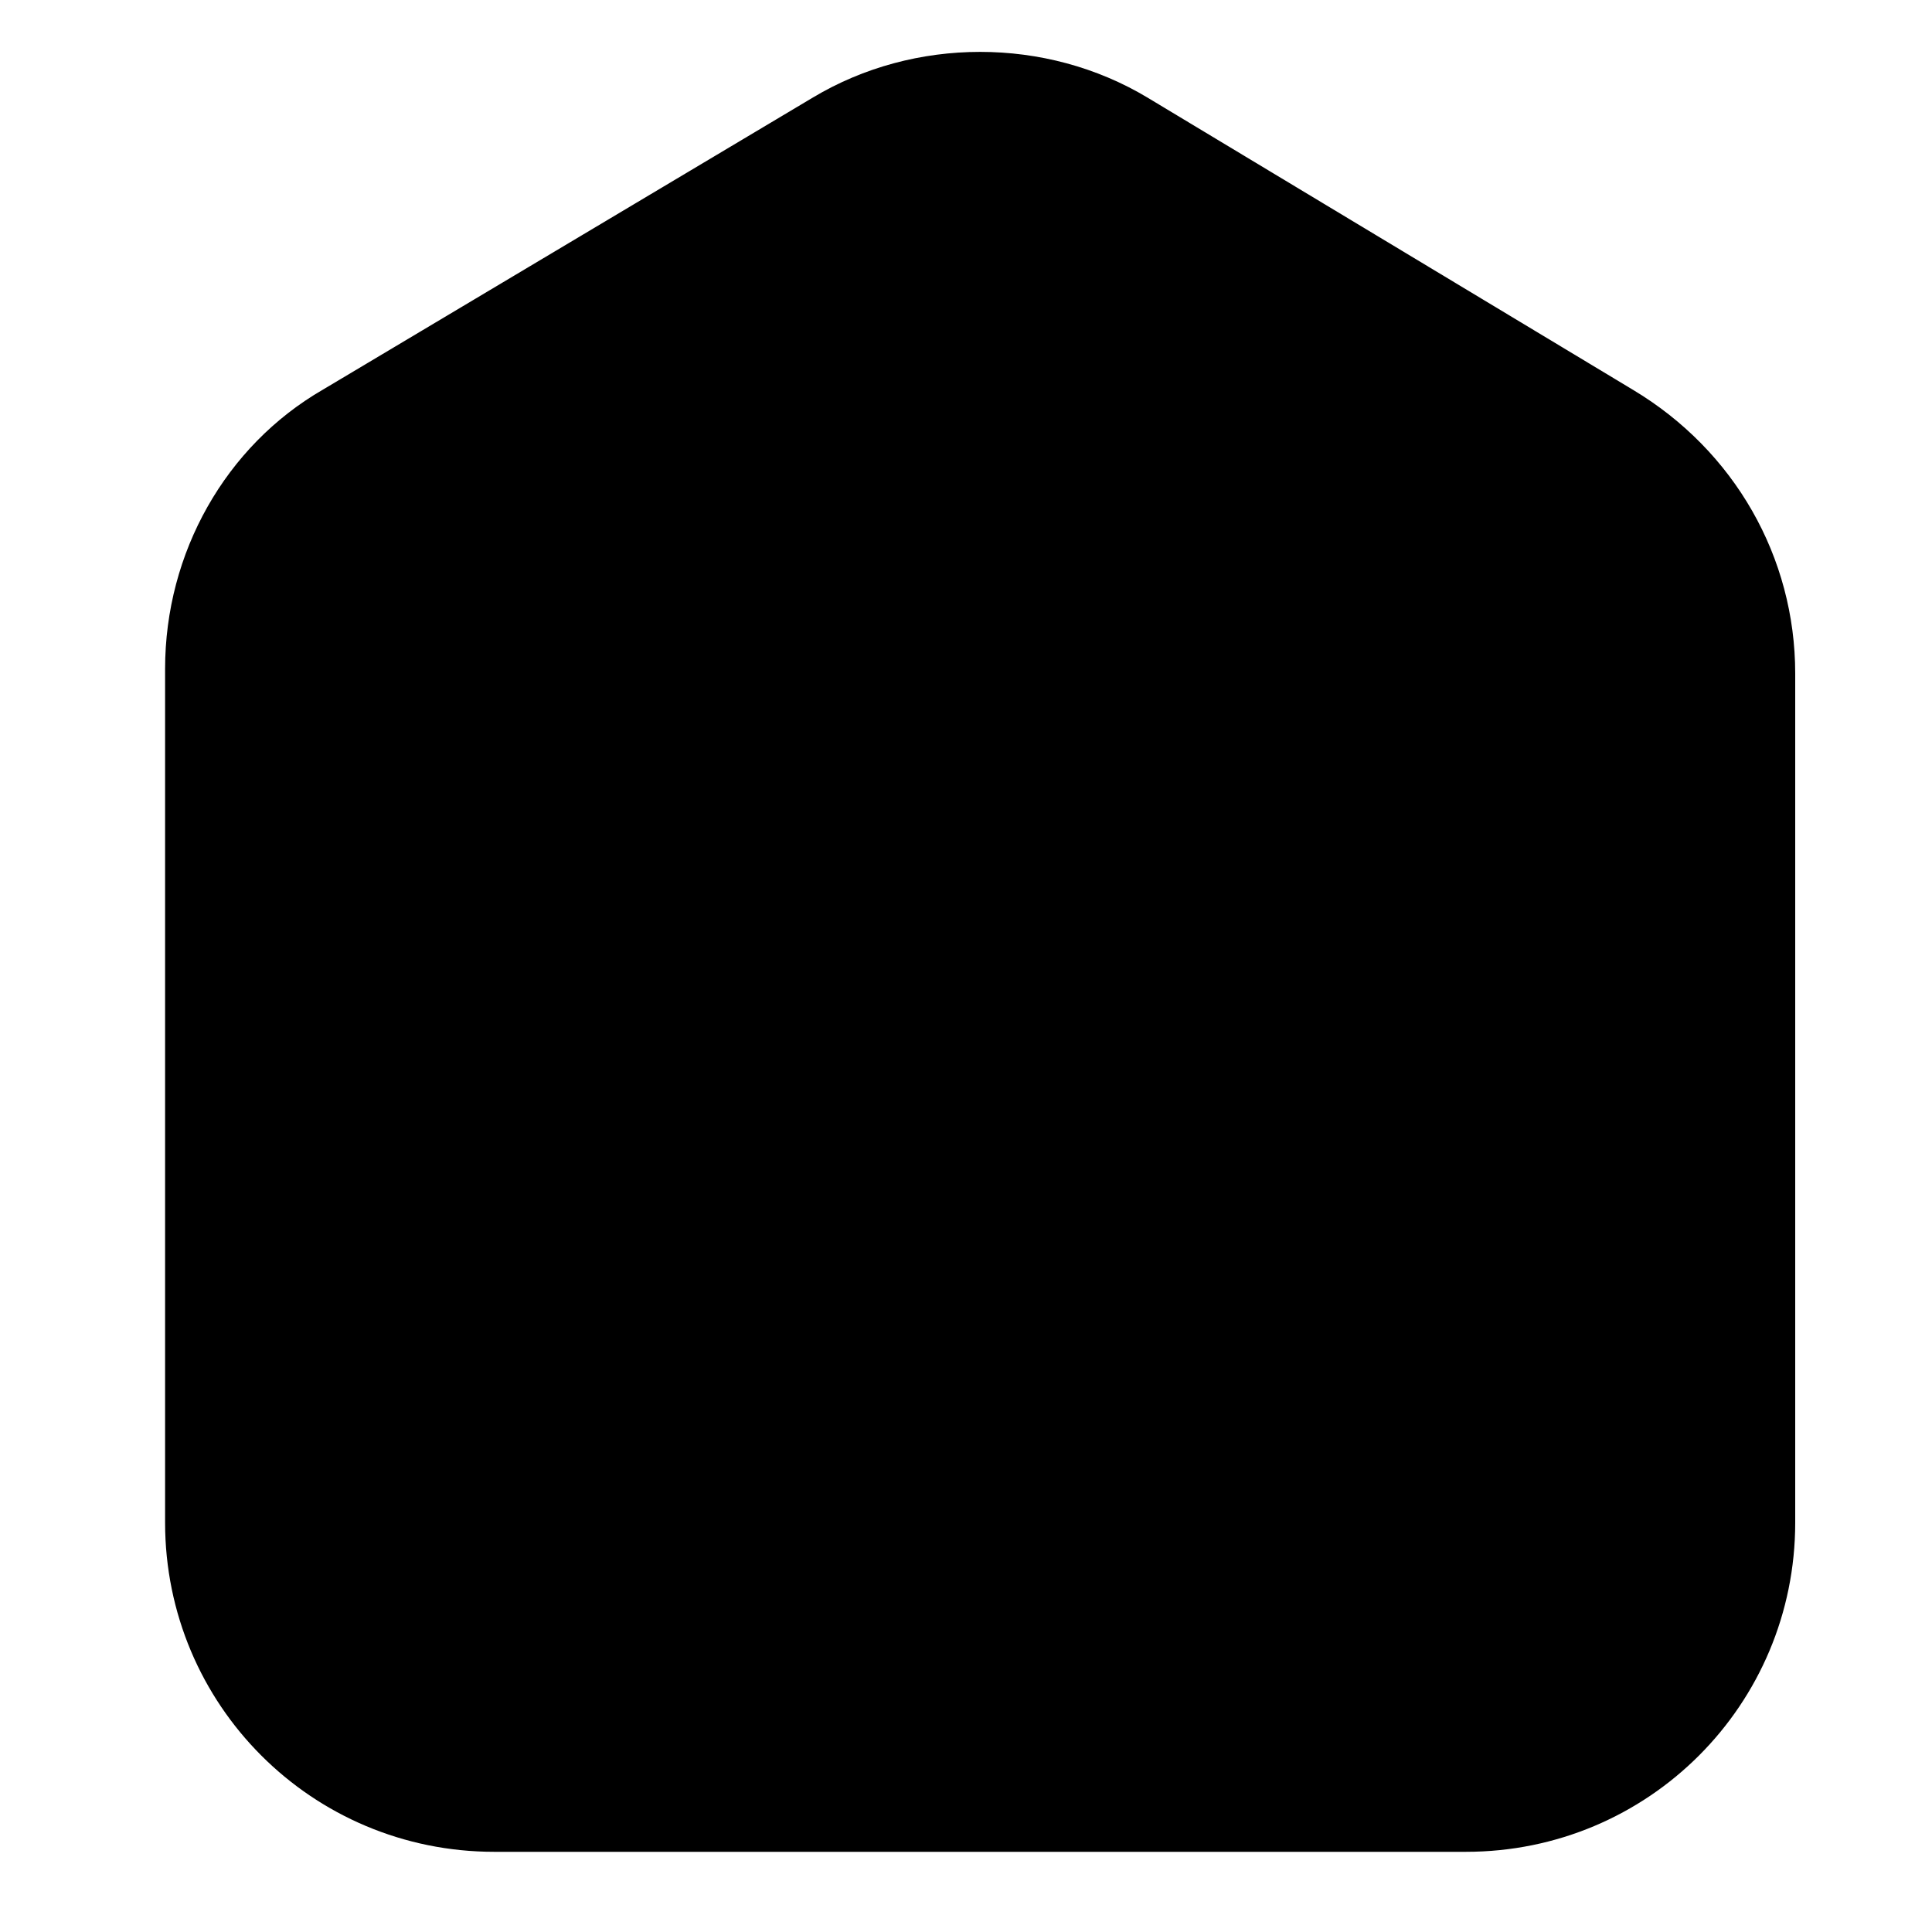 <?xml version="1.0" encoding="UTF-8"?>
<svg xmlns="http://www.w3.org/2000/svg" viewBox="-4.8 -4.8 409.6 409.6" height="400" width="400">
  <linearGradient gradientUnits="userSpaceOnUse" y2="34.142" x2="34.142" y1="5.858" x1="5.858" id="gradient-3632904229">
    <stop stop-color="hsl(224.36,97.37%,64.18%)" offset="0%"></stop>
    <stop stop-color="hsl(226.87,90.18%,61.68%)" offset="10%"></stop>
    <stop stop-color="hsl(230.25,80.08%,57.48%)" offset="25%"></stop>
    <stop stop-color="hsl(230.58,84.18%,58.35%)" offset="37%"></stop>
    <stop stop-color="hsl(230.87,88.46%,59.23%)" offset="50%"></stop>
    <stop stop-color="hsl(230.16,82.03%,54.62%)" offset="5.01%"></stop>
    <stop stop-color="hsl(219.46,91.87%,61.41%)" offset="83%"></stop>
    <stop stop-color="hsl(209.31,98.22%,64.73%)" offset="100%"></stop>
  </linearGradient>
  <linearGradient gradientUnits="userSpaceOnUse" y2="34.142" x2="34.142" y1="5.858" x1="5.858" id="gradient-3357778686">
    <stop stop-color="hsl(34.12,6.24%,57.25%)" offset="0%"></stop>
    <stop stop-color="hsl(4.71,3.93%,35.92%)" offset="50%"></stop>
    <stop stop-color="hsl(329.71,16.67%,3.76%)" offset="5.01%"></stop>
    <stop stop-color="hsl(164.71,11.11%,2.82%)" offset="100%"></stop>
  </linearGradient>
  <radialGradient gradientUnits="userSpaceOnUse" r="20" id="gradient-3222258280">
    <stop stop-color="hsl(0,0%,0%)" offset="0%"></stop>
    <stop stop-color="hsl(0,0%,0%)" offset="100%"></stop>
  </radialGradient>
  <linearGradient gradientUnits="userSpaceOnUse" y2="34.142" x2="34.142" y1="5.858" x1="5.858" id="gradient-996281860">
    <stop stop-color="hsla(15,100%,50.33%,0)" offset="0%"></stop>
    <stop stop-color="hsla(15,100%,50.33%,0)" offset="100%"></stop>
  </linearGradient>
  <linearGradient gradientUnits="userSpaceOnUse" y2="20.485" x2="20.485" y1="3.515" x1="3.515" id="gradient-3261858847">
    <stop stop-color="hsl(0,0%,99.06%)" offset="0%"></stop>
    <stop stop-color="hsl(0,0%,96.24%)" offset="10%"></stop>
    <stop stop-color="hsl(0,0%,91.53%)" offset="25%"></stop>
    <stop stop-color="hsl(0,0%,93.41%)" offset="37%"></stop>
    <stop stop-color="hsl(0,0%,95.29%)" offset="50%"></stop>
    <stop stop-color="hsl(0,0%,91.84%)" offset="5.01%"></stop>
    <stop stop-color="hsl(0,0%,96.86%)" offset="83%"></stop>
    <stop stop-color="hsl(0,0%,99.37%)" offset="100%"></stop>
  </linearGradient>
  <linearGradient gradientUnits="userSpaceOnUse" y2="20.485" x2="20.485" y1="3.515" x1="3.515" id="gradient-2707361124">
    <stop stop-color="hsl(239.12,96.72%,71.28%)" offset="0%"></stop>
    <stop stop-color="hsl(241.62,88.15%,68.24%)" offset="10%"></stop>
    <stop stop-color="hsl(245,77.02%,63.14%)" offset="25%"></stop>
    <stop stop-color="hsl(245.33,81.71%,63.99%)" offset="37%"></stop>
    <stop stop-color="hsl(245.63,86.62%,64.84%)" offset="50%"></stop>
    <stop stop-color="hsl(244.92,80.19%,58.82%)" offset="5.01%"></stop>
    <stop stop-color="hsl(234.22,90.29%,67.69%)" offset="83%"></stop>
    <stop stop-color="hsl(224.06,97.76%,72.01%)" offset="100%"></stop>
  </linearGradient>
  <svg xmlns="http://www.w3.org/2000/svg" y="0" x="0" style="overflow: visible;" height="400" width="400" viewBox="0 0 40 40">
    <path style="fill: url(&quot;#gradient-3632904229&quot;); stroke-width: 0.96px; stroke: url(&quot;#gradient-3357778686&quot;); stroke-linecap: round; stroke-linejoin: round;" fill="#9fa0a4" d="M6.6 8.2L17 2c2-1.2 4.6-1.2 6.6 0l10.3 6.2c2 1.2 3.2 3.3 3.2 5.6v18c0 3.6-2.9 6.5-6.5 6.5H10c-3.6 0-6.5-2.9-6.5-6.5V13.7c0-2.3 1.2-4.4 3.1-5.5z"></path>
    <path style="fill: url(&quot;#gradient-3222258280&quot;); stroke-width: 1.6px; stroke: url(&quot;#gradient-996281860&quot;); stroke-linecap: round; stroke-linejoin: round;" stroke-miterlimit="10" stroke="#fff" fill="none" d="M10.2 34.3h-.1c-1.7 0-3.1-1.4-3.1-3.1V14c0-1.1.6-2.1 1.5-2.6l10.2-6.1c.5-.3 1-.4 1.6-.4.6 0 1.1.2 1.6.4L32 11.4c.9.6 1.5 1.6 1.5 2.6v17.2c0 1.7-1.4 3.1-3 3.1H10.2z"></path>
  </svg>
  <svg xmlns="http://www.w3.org/2000/svg" y="107.5" x="87.5" style="overflow: visible;" height="225" width="225" viewBox="0 0 24 24" id="mdi-security-network">
    <path style="fill: url(&quot;#gradient-3261858847&quot;); stroke-width: 4.8px; stroke: url(&quot;#gradient-2707361124&quot;); stroke-linecap: round; stroke-linejoin: round;" d="M 13 19 H 14 A 1 1 0 0 1 15 20 H 22 V 22 H 15 A 1 1 0 0 1 14 23 H 10 A 1 1 0 0 1 9 22 H 2 V 20 H 9 A 1 1 0 0 1 10 19 H 11 V 17.34 C 8.07 16.13 6 13 6 9.67 V 5.67 L 12 3 L 18 5.67 V 9.67 C 18 13 15.93 16.13 13 17.34 V 19 Z M 12 5 L 8 6.69 V 10 H 12 V 5 Z M 12 10 V 16 C 13.91 15.53 16 13.06 16 11 V 10 H 12 Z"></path>
    <path style="fill: url(&quot;#gradient-3261858847&quot;);" d="M 13 19 H 14 A 1 1 0 0 1 15 20 H 22 V 22 H 15 A 1 1 0 0 1 14 23 H 10 A 1 1 0 0 1 9 22 H 2 V 20 H 9 A 1 1 0 0 1 10 19 H 11 V 17.34 C 8.07 16.13 6 13 6 9.67 V 5.67 L 12 3 L 18 5.67 V 9.67 C 18 13 15.93 16.13 13 17.34 V 19 Z M 12 5 L 8 6.69 V 10 H 12 V 5 Z M 12 10 V 16 C 13.91 15.53 16 13.06 16 11 V 10 H 12 Z"></path>
  </svg>
</svg>
